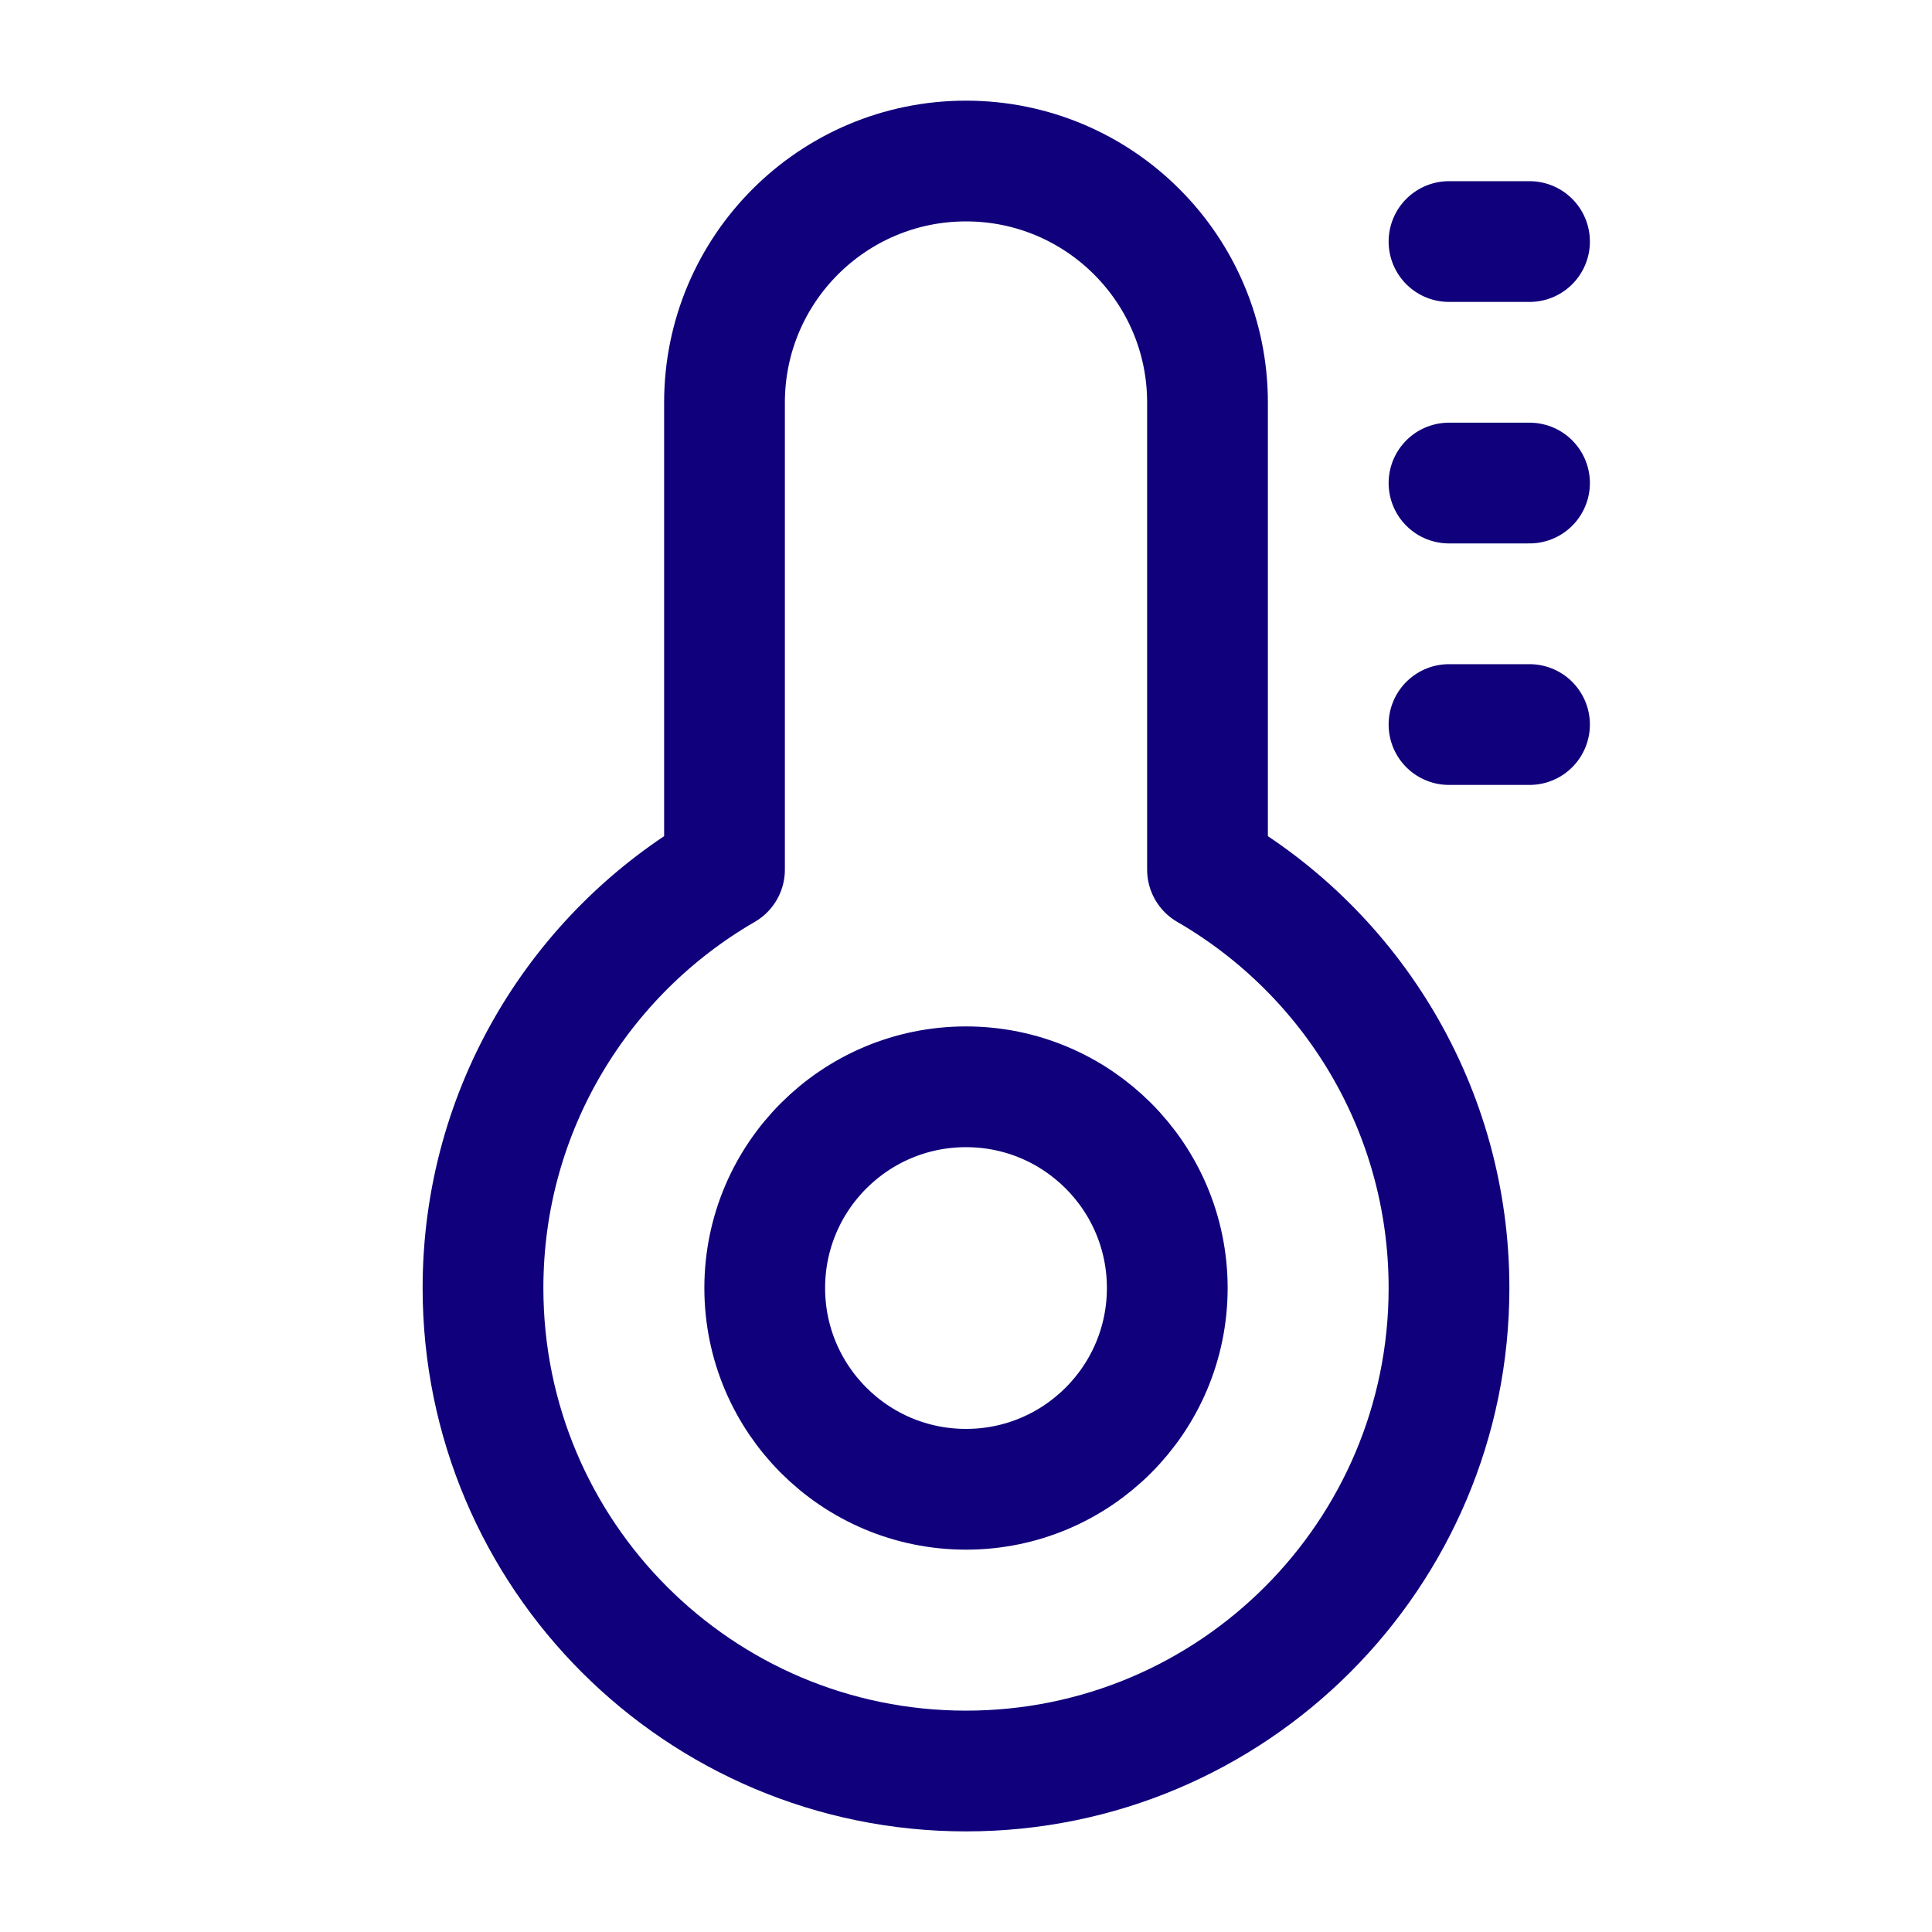 <?xml version="1.0" encoding="UTF-8"?> <svg xmlns="http://www.w3.org/2000/svg" width="40" height="40" viewBox="0 0 40 40" fill="none"><path d="M30 5.001H31.667M30 10.001H31.667M30 15.001H31.667M30 26.667C30 32.19 25.523 36.667 20 36.667C14.477 36.667 10 32.19 10 26.667C10 22.966 12.011 19.734 15 18.005V8.334C15 5.573 17.239 3.334 20 3.334C22.761 3.334 25 5.573 25 8.334V18.005C27.989 19.734 30 22.966 30 26.667ZM24.167 26.667C24.167 28.968 22.301 30.834 20 30.834C17.699 30.834 15.833 28.968 15.833 26.667C15.833 24.366 17.699 22.501 20 22.501C22.301 22.501 24.167 24.366 24.167 26.667Z" stroke="#10007B" stroke-width="2.5" stroke-linecap="round" stroke-linejoin="round"></path></svg> 